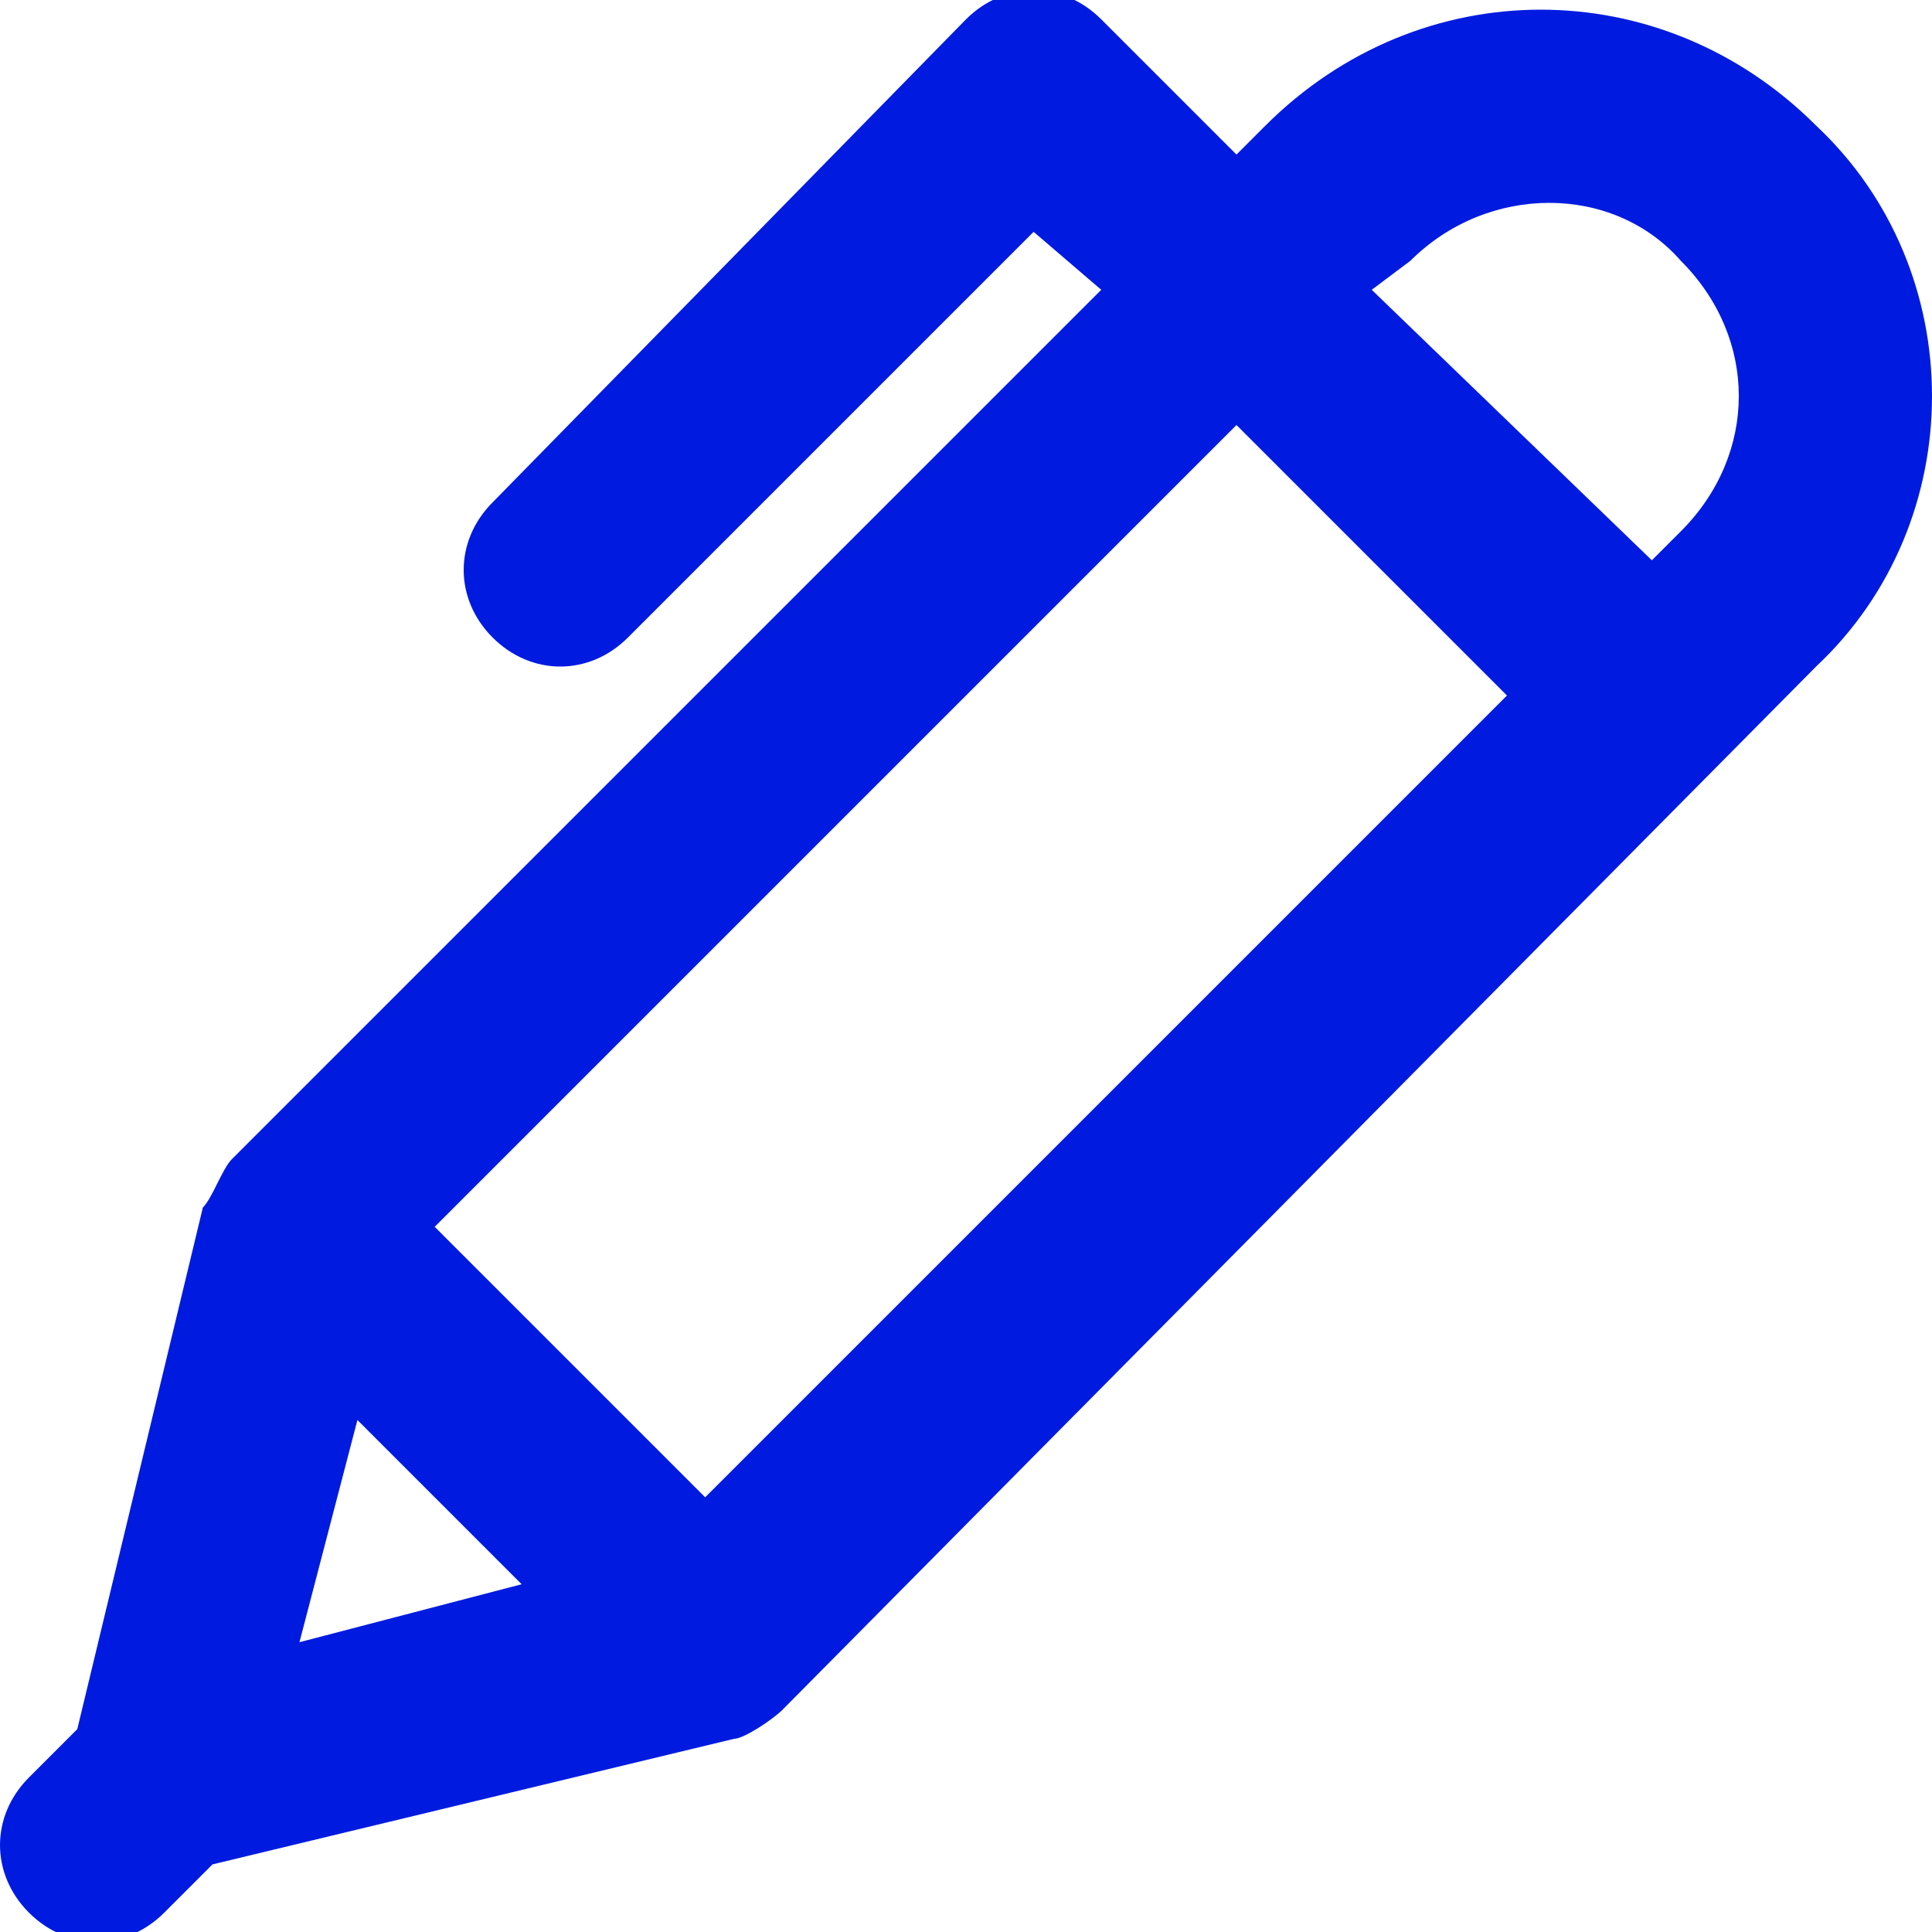 <svg id="Layer_1" enable-background="new 0 0 20 20" height="512" viewBox="0 0 20 20" width="512" xmlns="http://www.w3.org/2000/svg" fill="rgb(0,27,223)"><path d="m18.8 1.3c-1.6-1.6-4.1-1.6-5.7 0l-.3.3-1.4-1.4c-.4-.4-1-.4-1.4 0l-4.9 5c-.4.4-.4 1 0 1.4s1 .4 1.4 0l4.2-4.2.7.6-9 9c-.1.1-.2.4-.3.5l-1.3 5.4-.5.5c-.4.4-.4 1 0 1.4s1 .4 1.4 0l.5-.5 5.4-1.3c.1 0 .4-.2.5-.3l10.7-10.8c1.6-1.5 1.6-4.1 0-5.6zm-4.2 1.4c.8-.8 2.1-.8 2.8 0 .8.8.8 2 0 2.8l-.3.3-2.9-2.8zm-1.8 1.7 2.8 2.8-8.3 8.3-2.8-2.8zm-9.1 10.3 1.7 1.7-2.3.6z"/></svg>